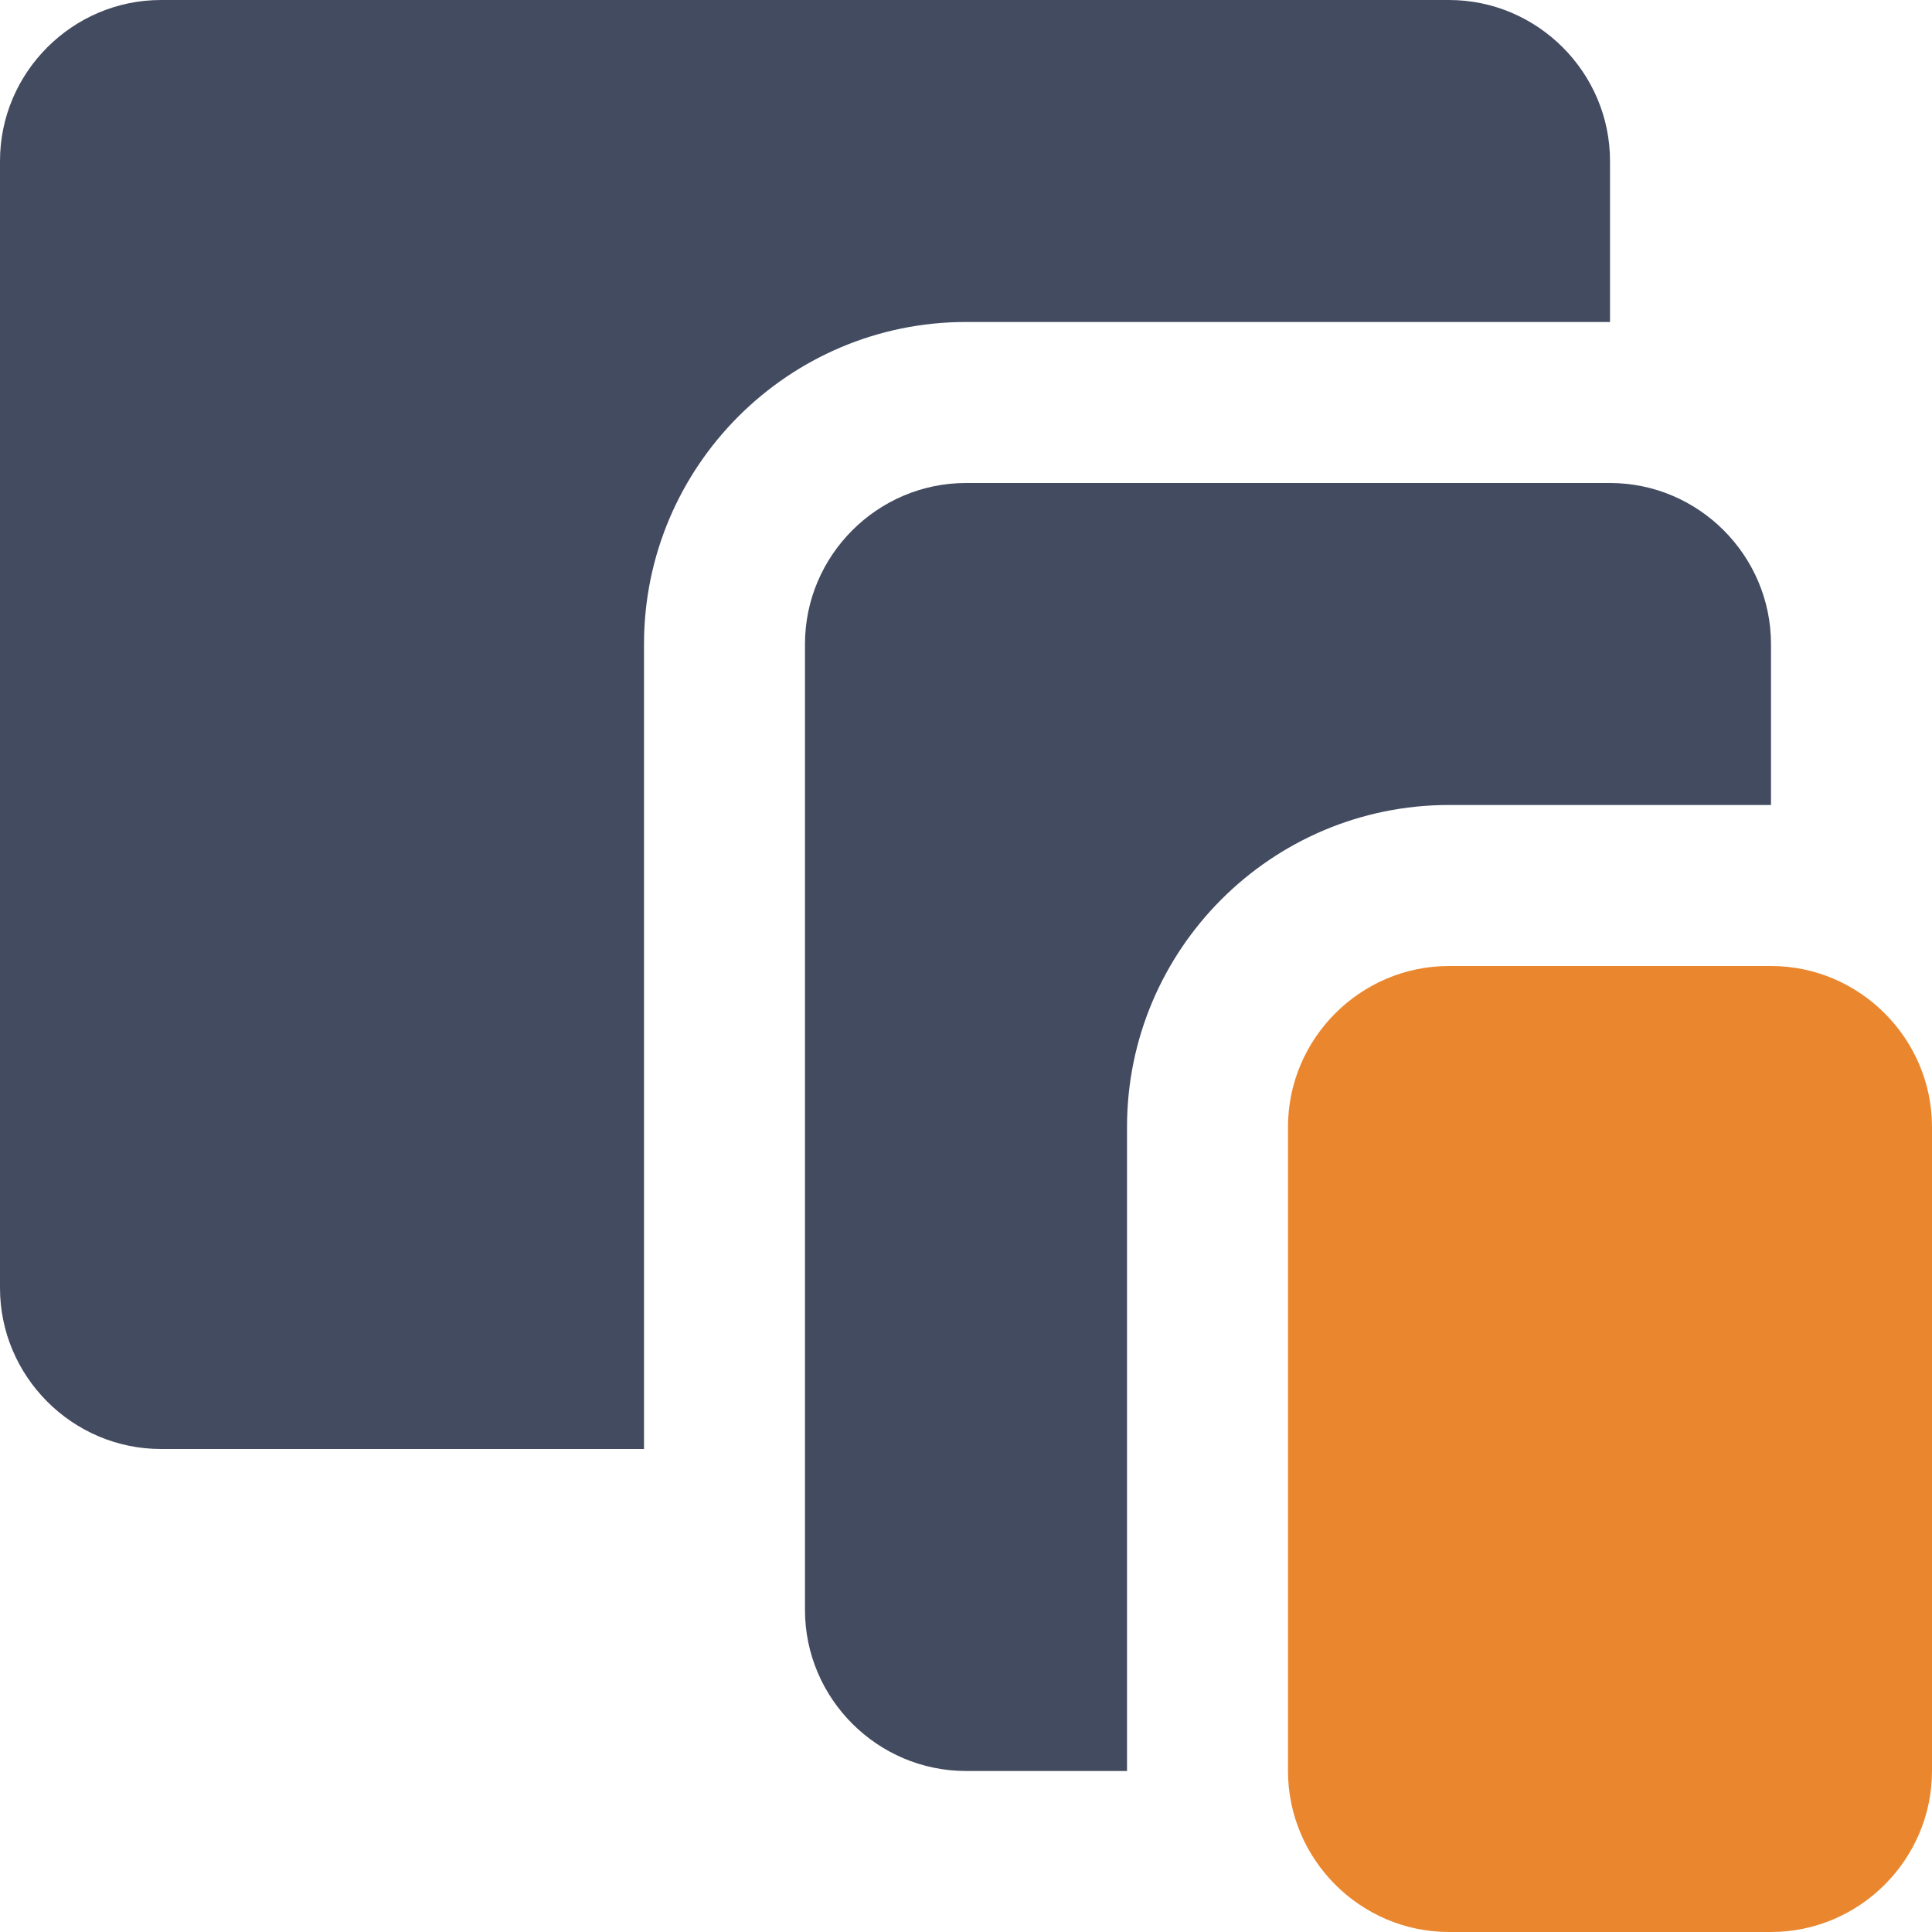 <?xml version="1.0" encoding="UTF-8"?>
<svg width="50px" height="50px" viewBox="0 0 50 50" version="1.1" xmlns="http://www.w3.org/2000/svg" xmlns:xlink="http://www.w3.org/1999/xlink">
    <title>icn-14</title>
    <g id="Streaming-&amp;-CTV" stroke="none" stroke-width="1" fill="none" fill-rule="evenodd">
        <g id="Tips" transform="translate(-150, -2611)">
            <g id="icn-14" transform="translate(150, 2611)">
                <path d="M37.5,0 L4.167,0 C1.876,0 0,1.876 0,4.167 L0,33.333 C0,35.624 1.876,37.5 4.167,37.5 L16.667,37.5 L16.667,16.667 C16.667,12.071 20.406,8.333 25,8.333 L41.667,8.333 L41.667,4.167 C41.667,1.876 39.791,0 37.5,0 Z" id="Path" fill="#434B60"></path>
                <path d="M41.667,12.5 L25,12.5 C22.709,12.5 20.833,14.376 20.833,16.667 L20.833,41.667 C20.833,43.958 22.709,45.833 25,45.833 L29.167,45.833 L29.167,29.167 C29.167,24.571 32.904,20.833 37.5,20.833 L45.833,20.833 L45.833,16.667 C45.833,14.376 43.958,12.5 41.667,12.5 Z" id="Path" fill="#434B60"></path>
                <path d="M45.833,25 L37.5,25 C35.209,25 33.333,26.876 33.333,29.167 L33.333,45.833 C33.333,48.124 35.209,50 37.5,50 L45.833,50 C48.124,50 50,48.124 50,45.833 L50,29.167 C50,26.876 48.124,25 45.833,25 Z" id="Path" fill="#EA872E"></path>
            </g>
        </g>
    </g>
</svg>